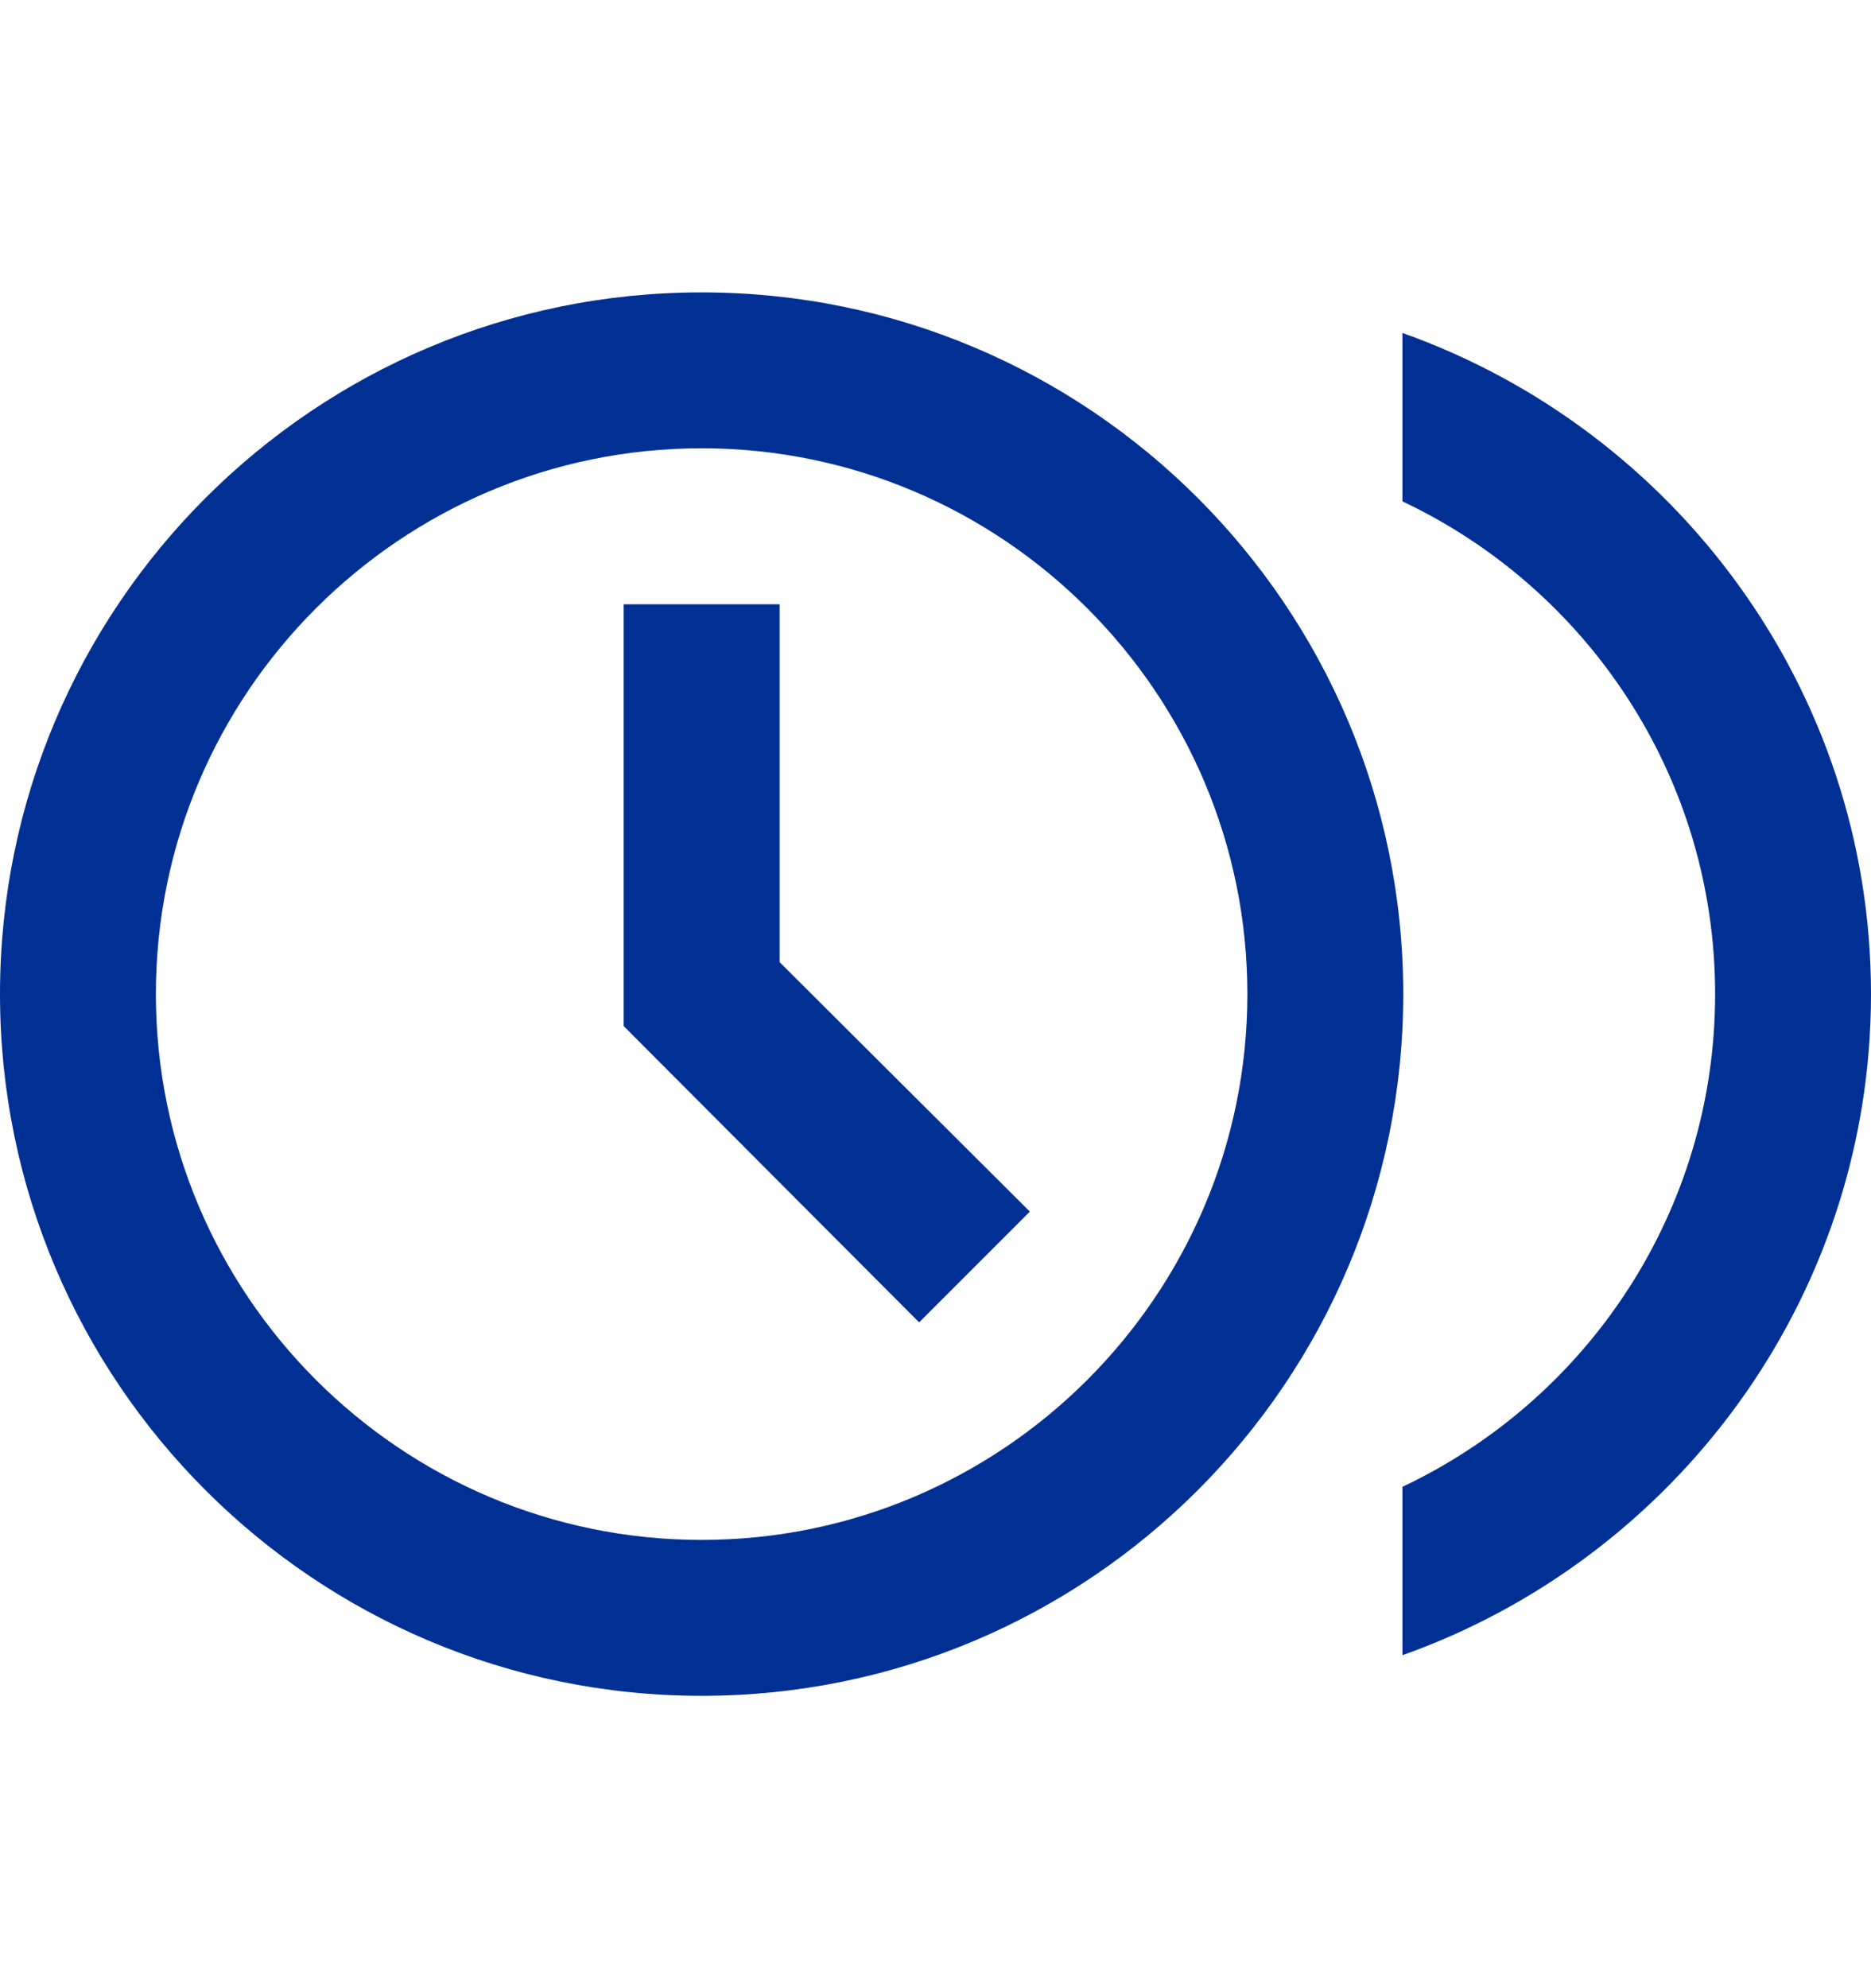 <svg width="16" height="17" viewBox="0 0 16 17" fill="none" xmlns="http://www.w3.org/2000/svg">
<path d="M6 2.5C2.687 2.5 0 5.187 0 8.5C0 11.813 2.687 14.5 6 14.5C9.313 14.5 12 11.813 12 8.5C12 5.187 9.313 2.5 6 2.5ZM6 13.167C3.427 13.167 1.333 11.073 1.333 8.5C1.333 5.927 3.427 3.833 6 3.833C8.573 3.833 10.667 5.927 10.667 8.5C10.667 11.073 8.573 13.167 6 13.167Z" fill="#003094"/>
<path d="M6.667 5.167H5.333V8.773L7.86 11.307L8.807 10.36L6.667 8.227V5.167Z" fill="#003094"/>
<path d="M11.993 2.847V4.287C13.573 5.033 14.667 6.64 14.667 8.5C14.667 10.36 13.573 11.967 11.993 12.713V14.153C14.32 13.327 16 11.107 16 8.5C16 5.893 14.32 3.673 11.993 2.847Z" fill="#003094"/>
</svg>

